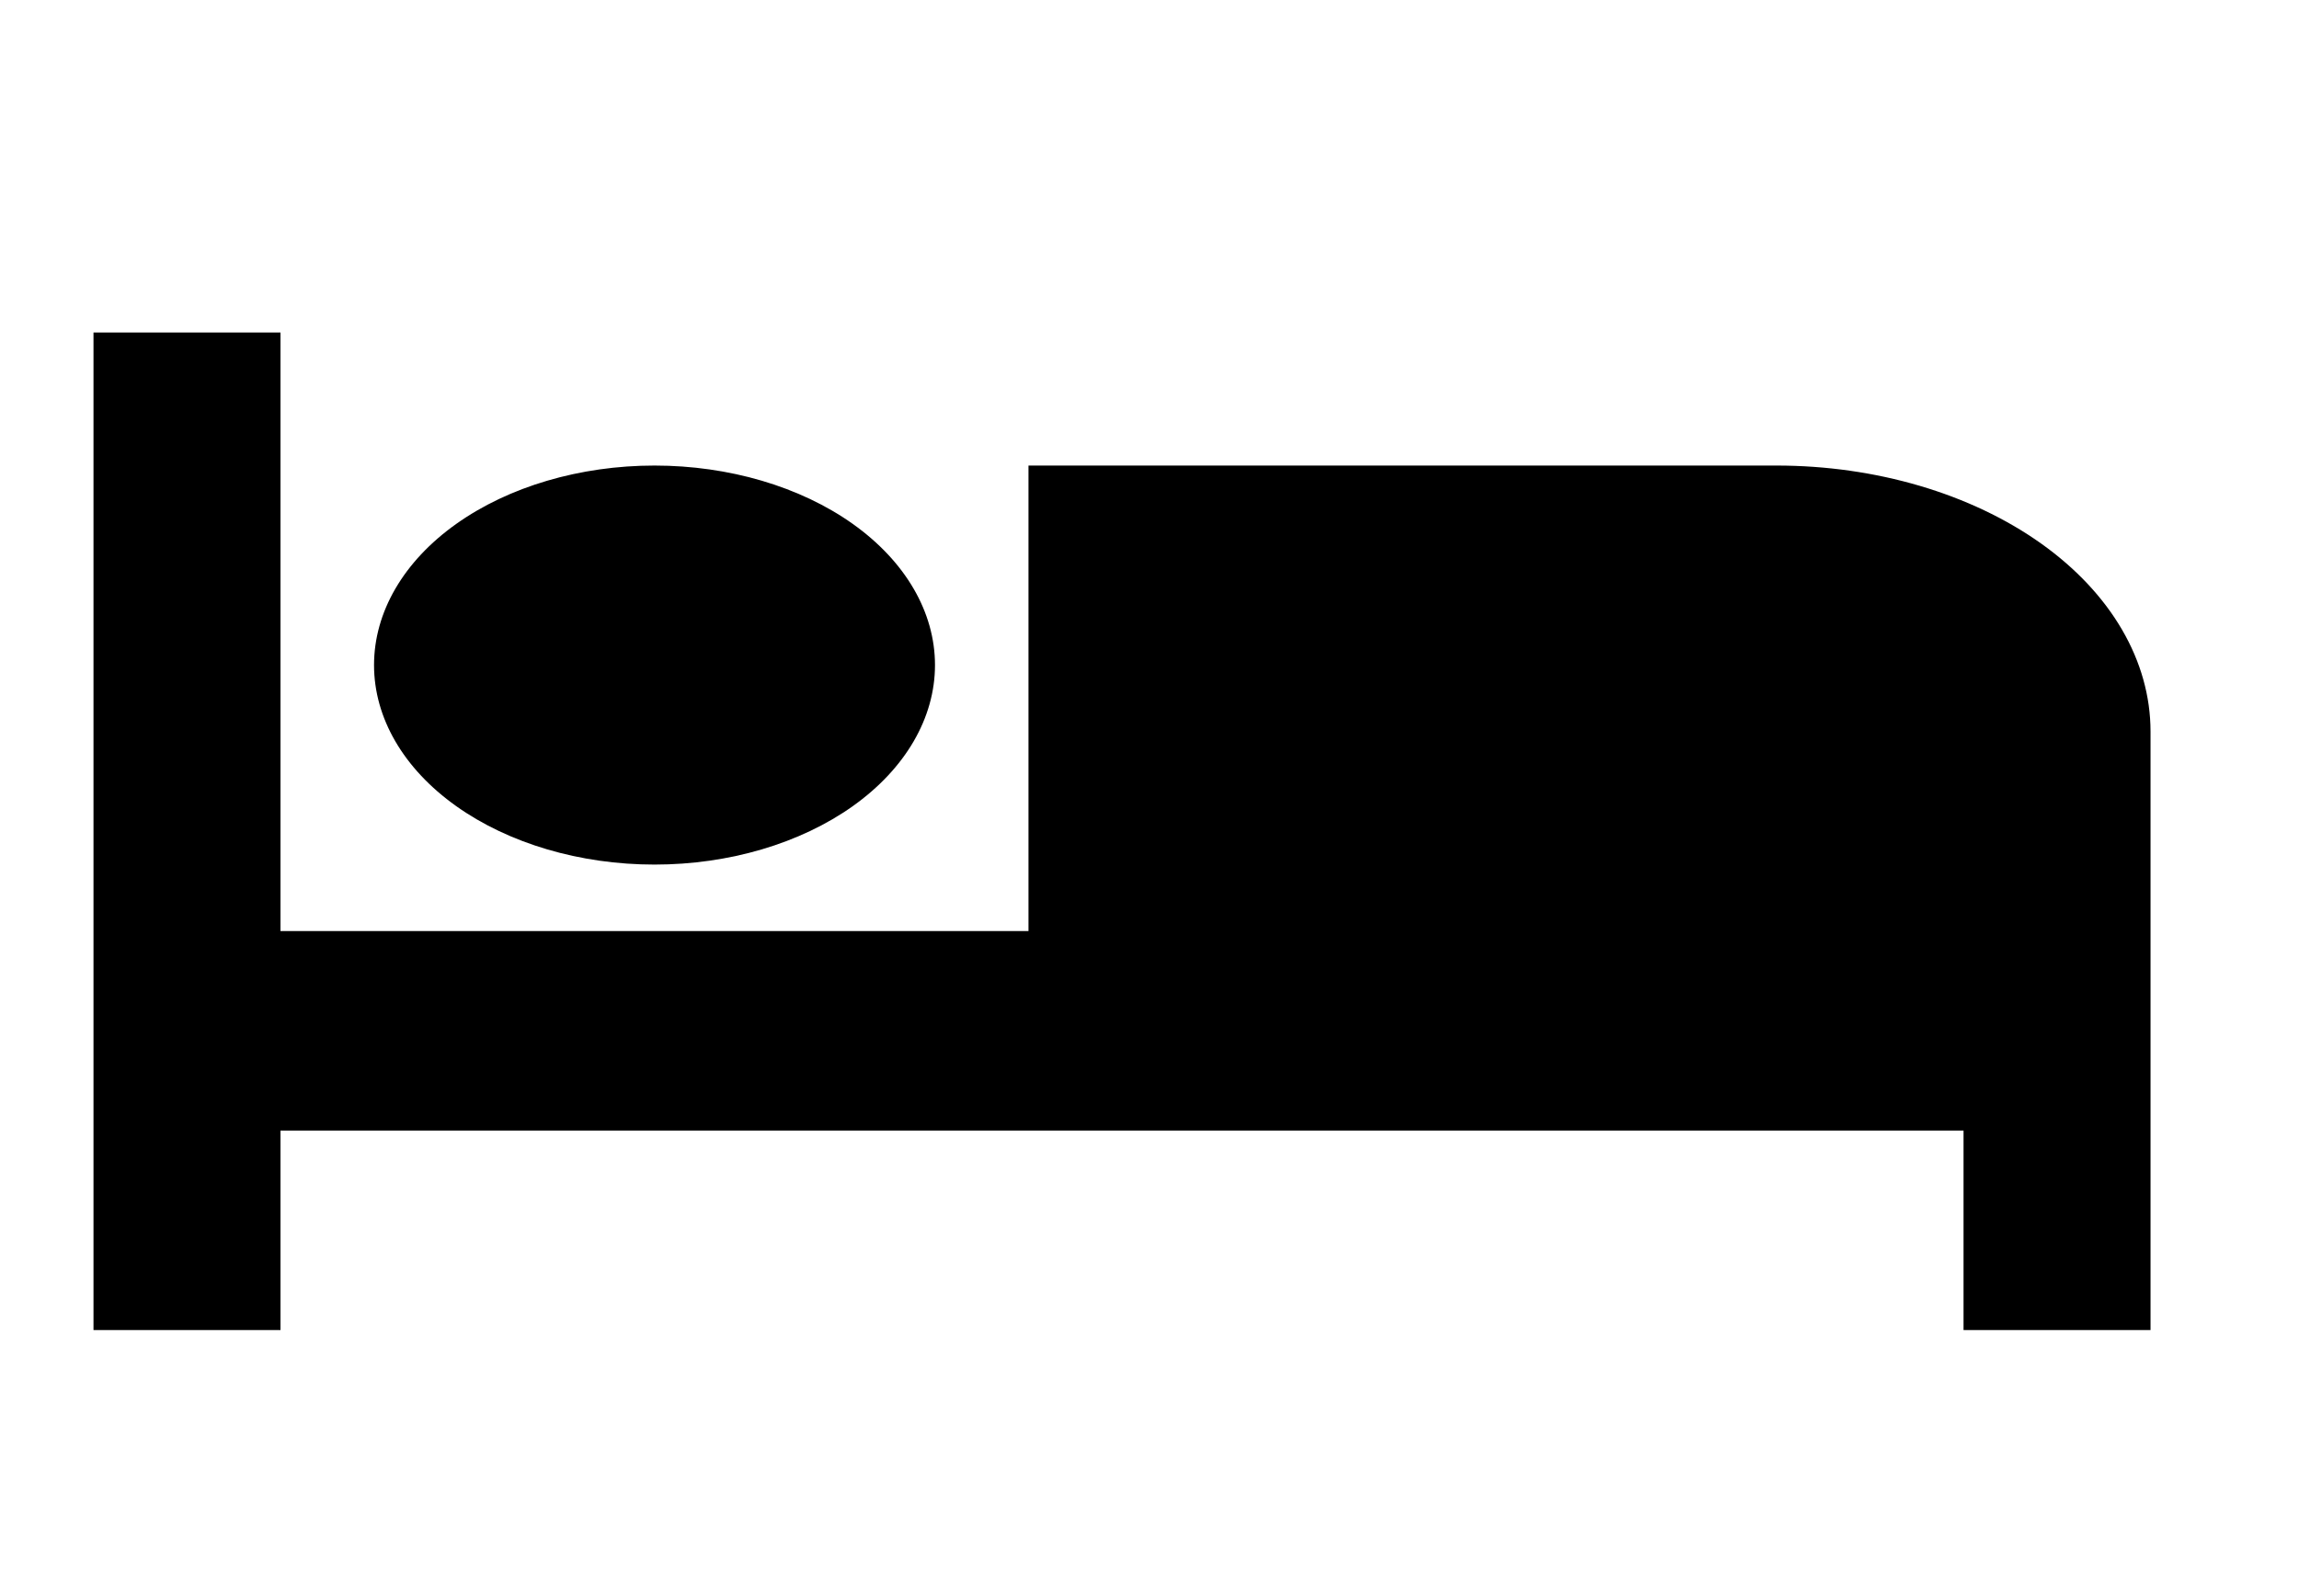 <svg width="36" height="25" viewBox="0 0 36 25" fill="none" xmlns="http://www.w3.org/2000/svg">
<path d="M27.818 7.292H16.105V14.583H4.392V5.208H1.464V20.833H4.392V17.708H30.747V20.833H33.675V11.458C33.675 10.353 33.058 9.293 31.96 8.512C30.861 7.731 29.372 7.292 27.818 7.292ZM10.249 13.542C11.414 13.542 12.531 13.212 13.355 12.626C14.178 12.04 14.641 11.245 14.641 10.417C14.641 9.588 14.178 8.793 13.355 8.207C12.531 7.621 11.414 7.292 10.249 7.292C9.084 7.292 7.967 7.621 7.143 8.207C6.319 8.793 5.857 9.588 5.857 10.417C5.857 11.245 6.319 12.04 7.143 12.626C7.967 13.212 9.084 13.542 10.249 13.542Z" fill="black"/>
</svg>
